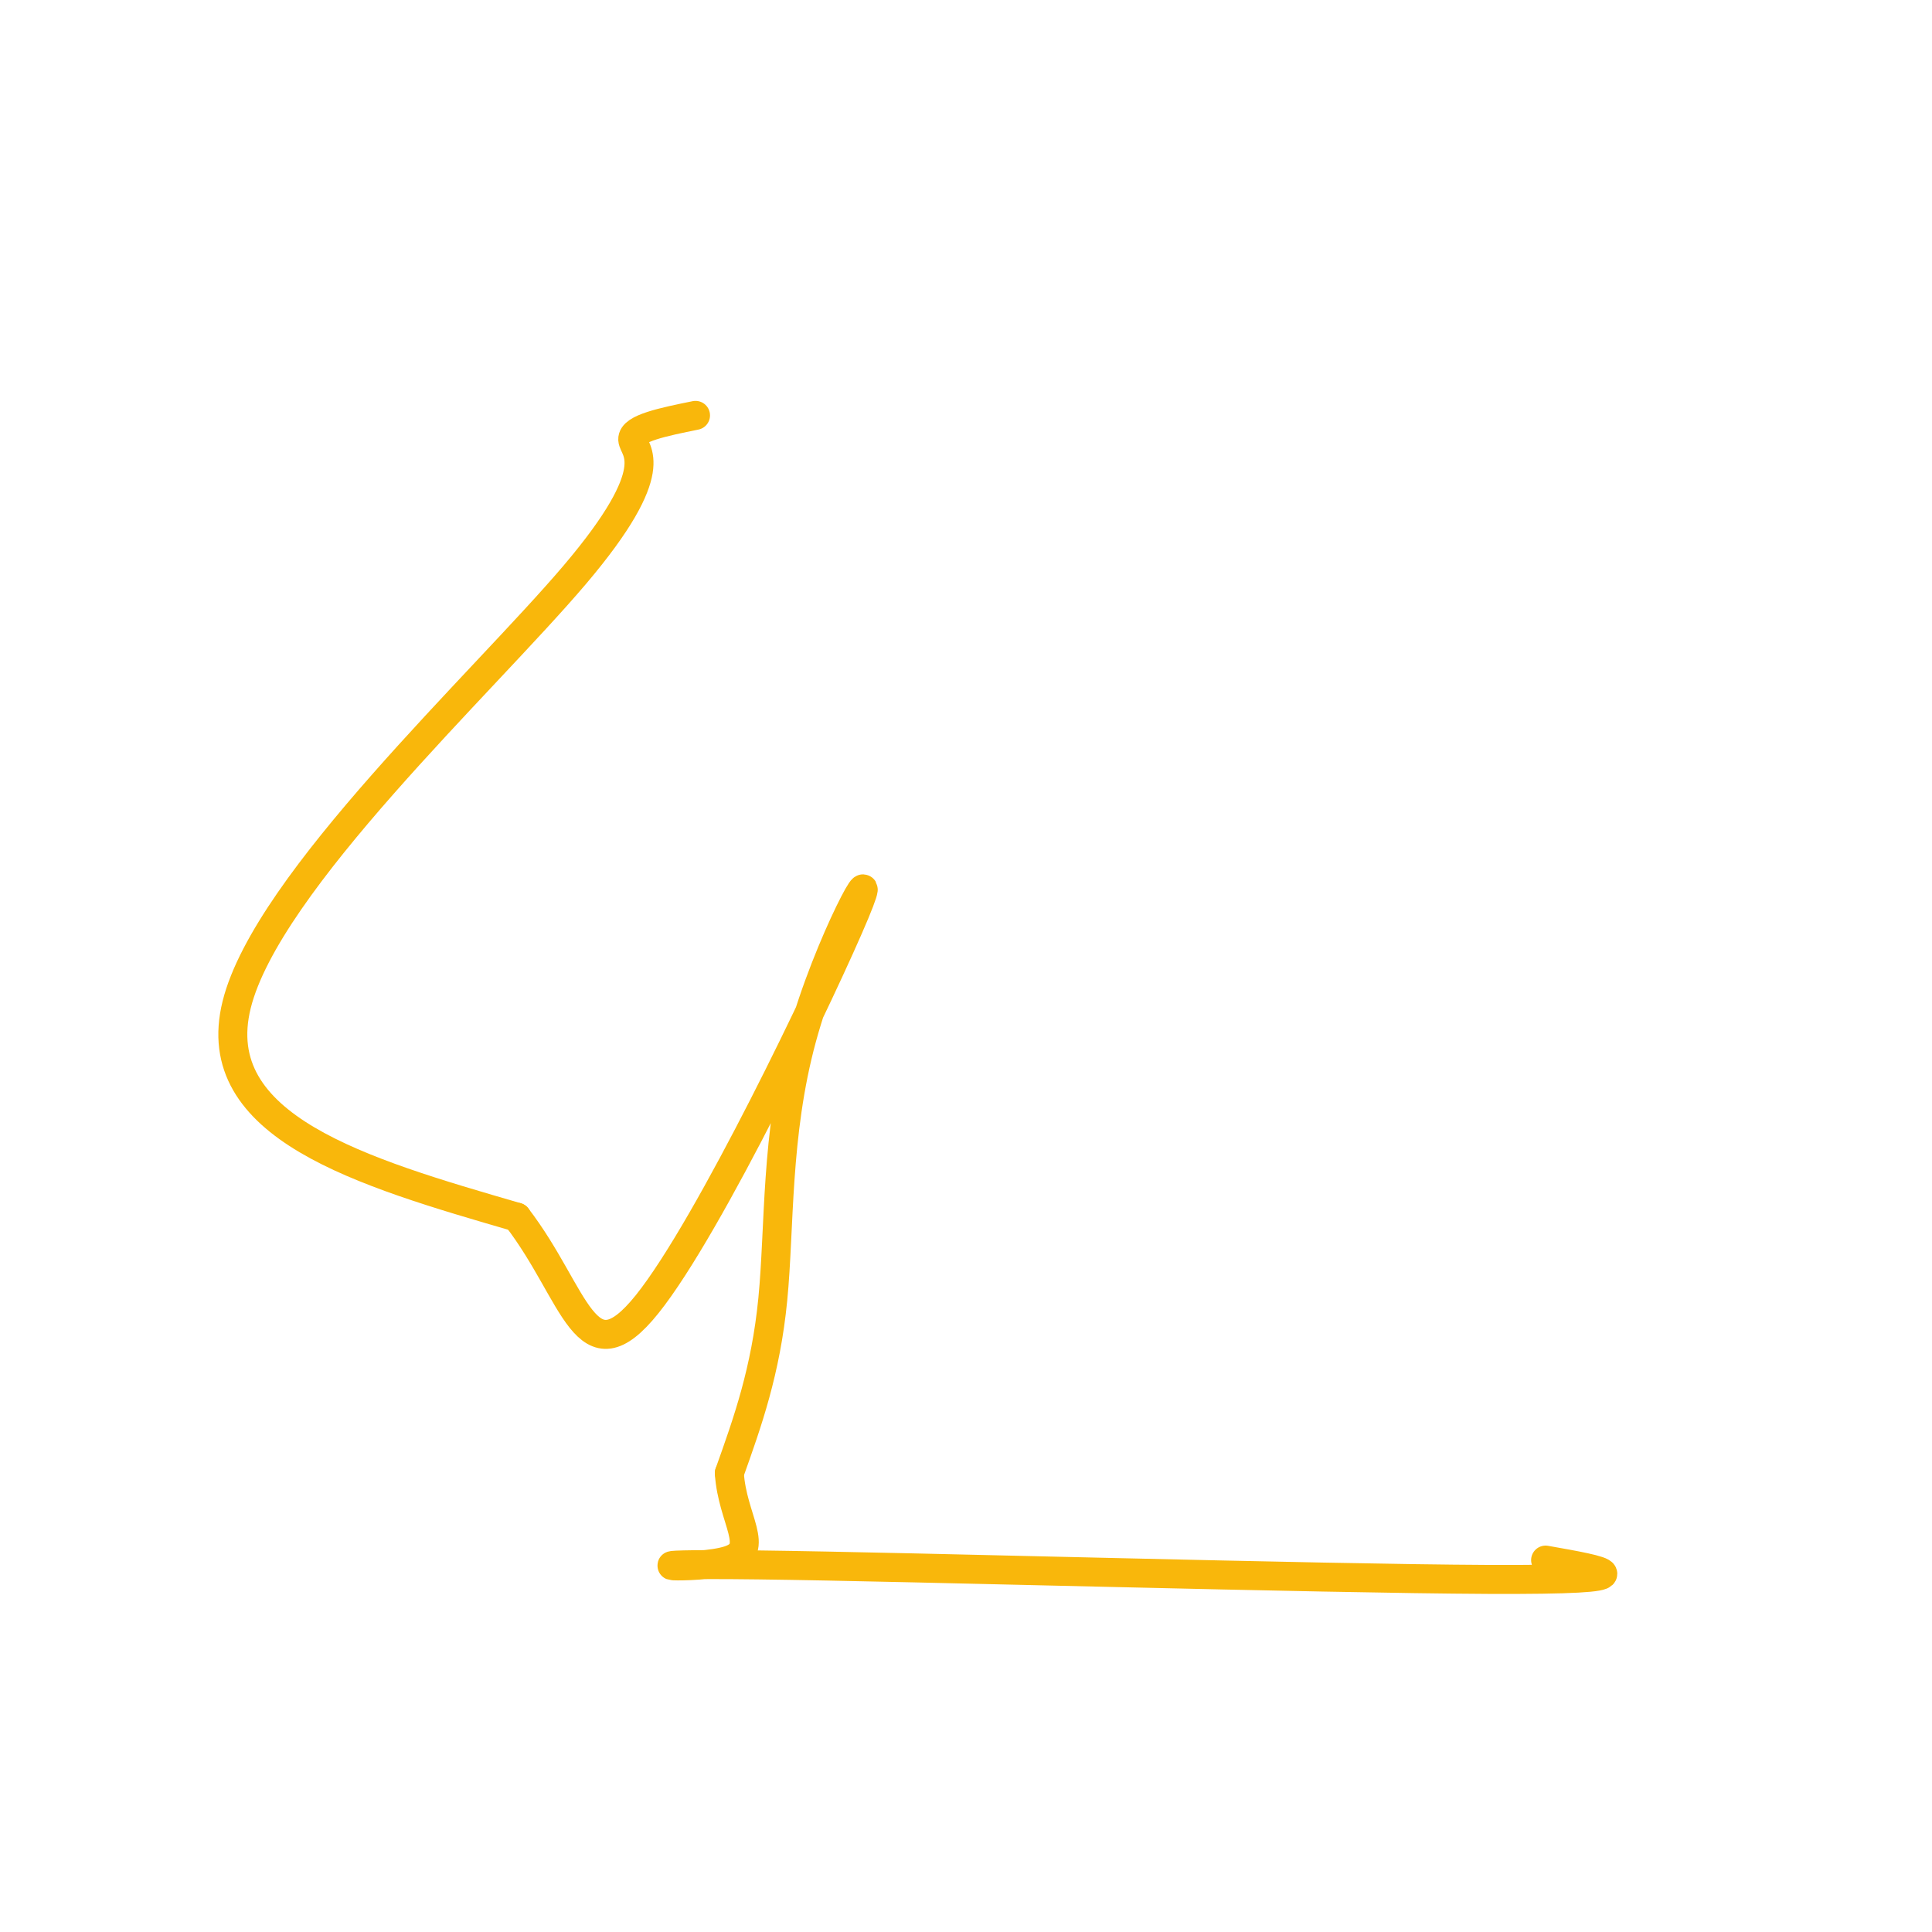 <svg viewBox='0 0 400 400' version='1.1' xmlns='http://www.w3.org/2000/svg' xmlns:xlink='http://www.w3.org/1999/xlink'><g fill='none' stroke='#F9B70B' stroke-width='6' stroke-linecap='round' stroke-linejoin='round'><path d='M144,86c-6.565,1.333 -13.131,2.667 -13,5c0.131,2.333 6.958,5.667 -12,28c-18.958,22.333 -63.702,63.667 -70,89c-6.298,25.333 25.851,34.667 58,44'/><path d='M107,252c12.318,16.021 14.113,34.075 27,18c12.887,-16.075 36.867,-66.278 43,-81c6.133,-14.722 -5.579,6.036 -11,26c-5.421,19.964 -4.549,39.132 -6,54c-1.451,14.868 -5.226,25.434 -9,36'/><path d='M151,305c0.614,9.646 6.649,15.761 0,18c-6.649,2.239 -25.982,0.603 6,1c31.982,0.397 115.281,2.828 151,3c35.719,0.172 23.860,-1.914 12,-4'/></g>
</svg>